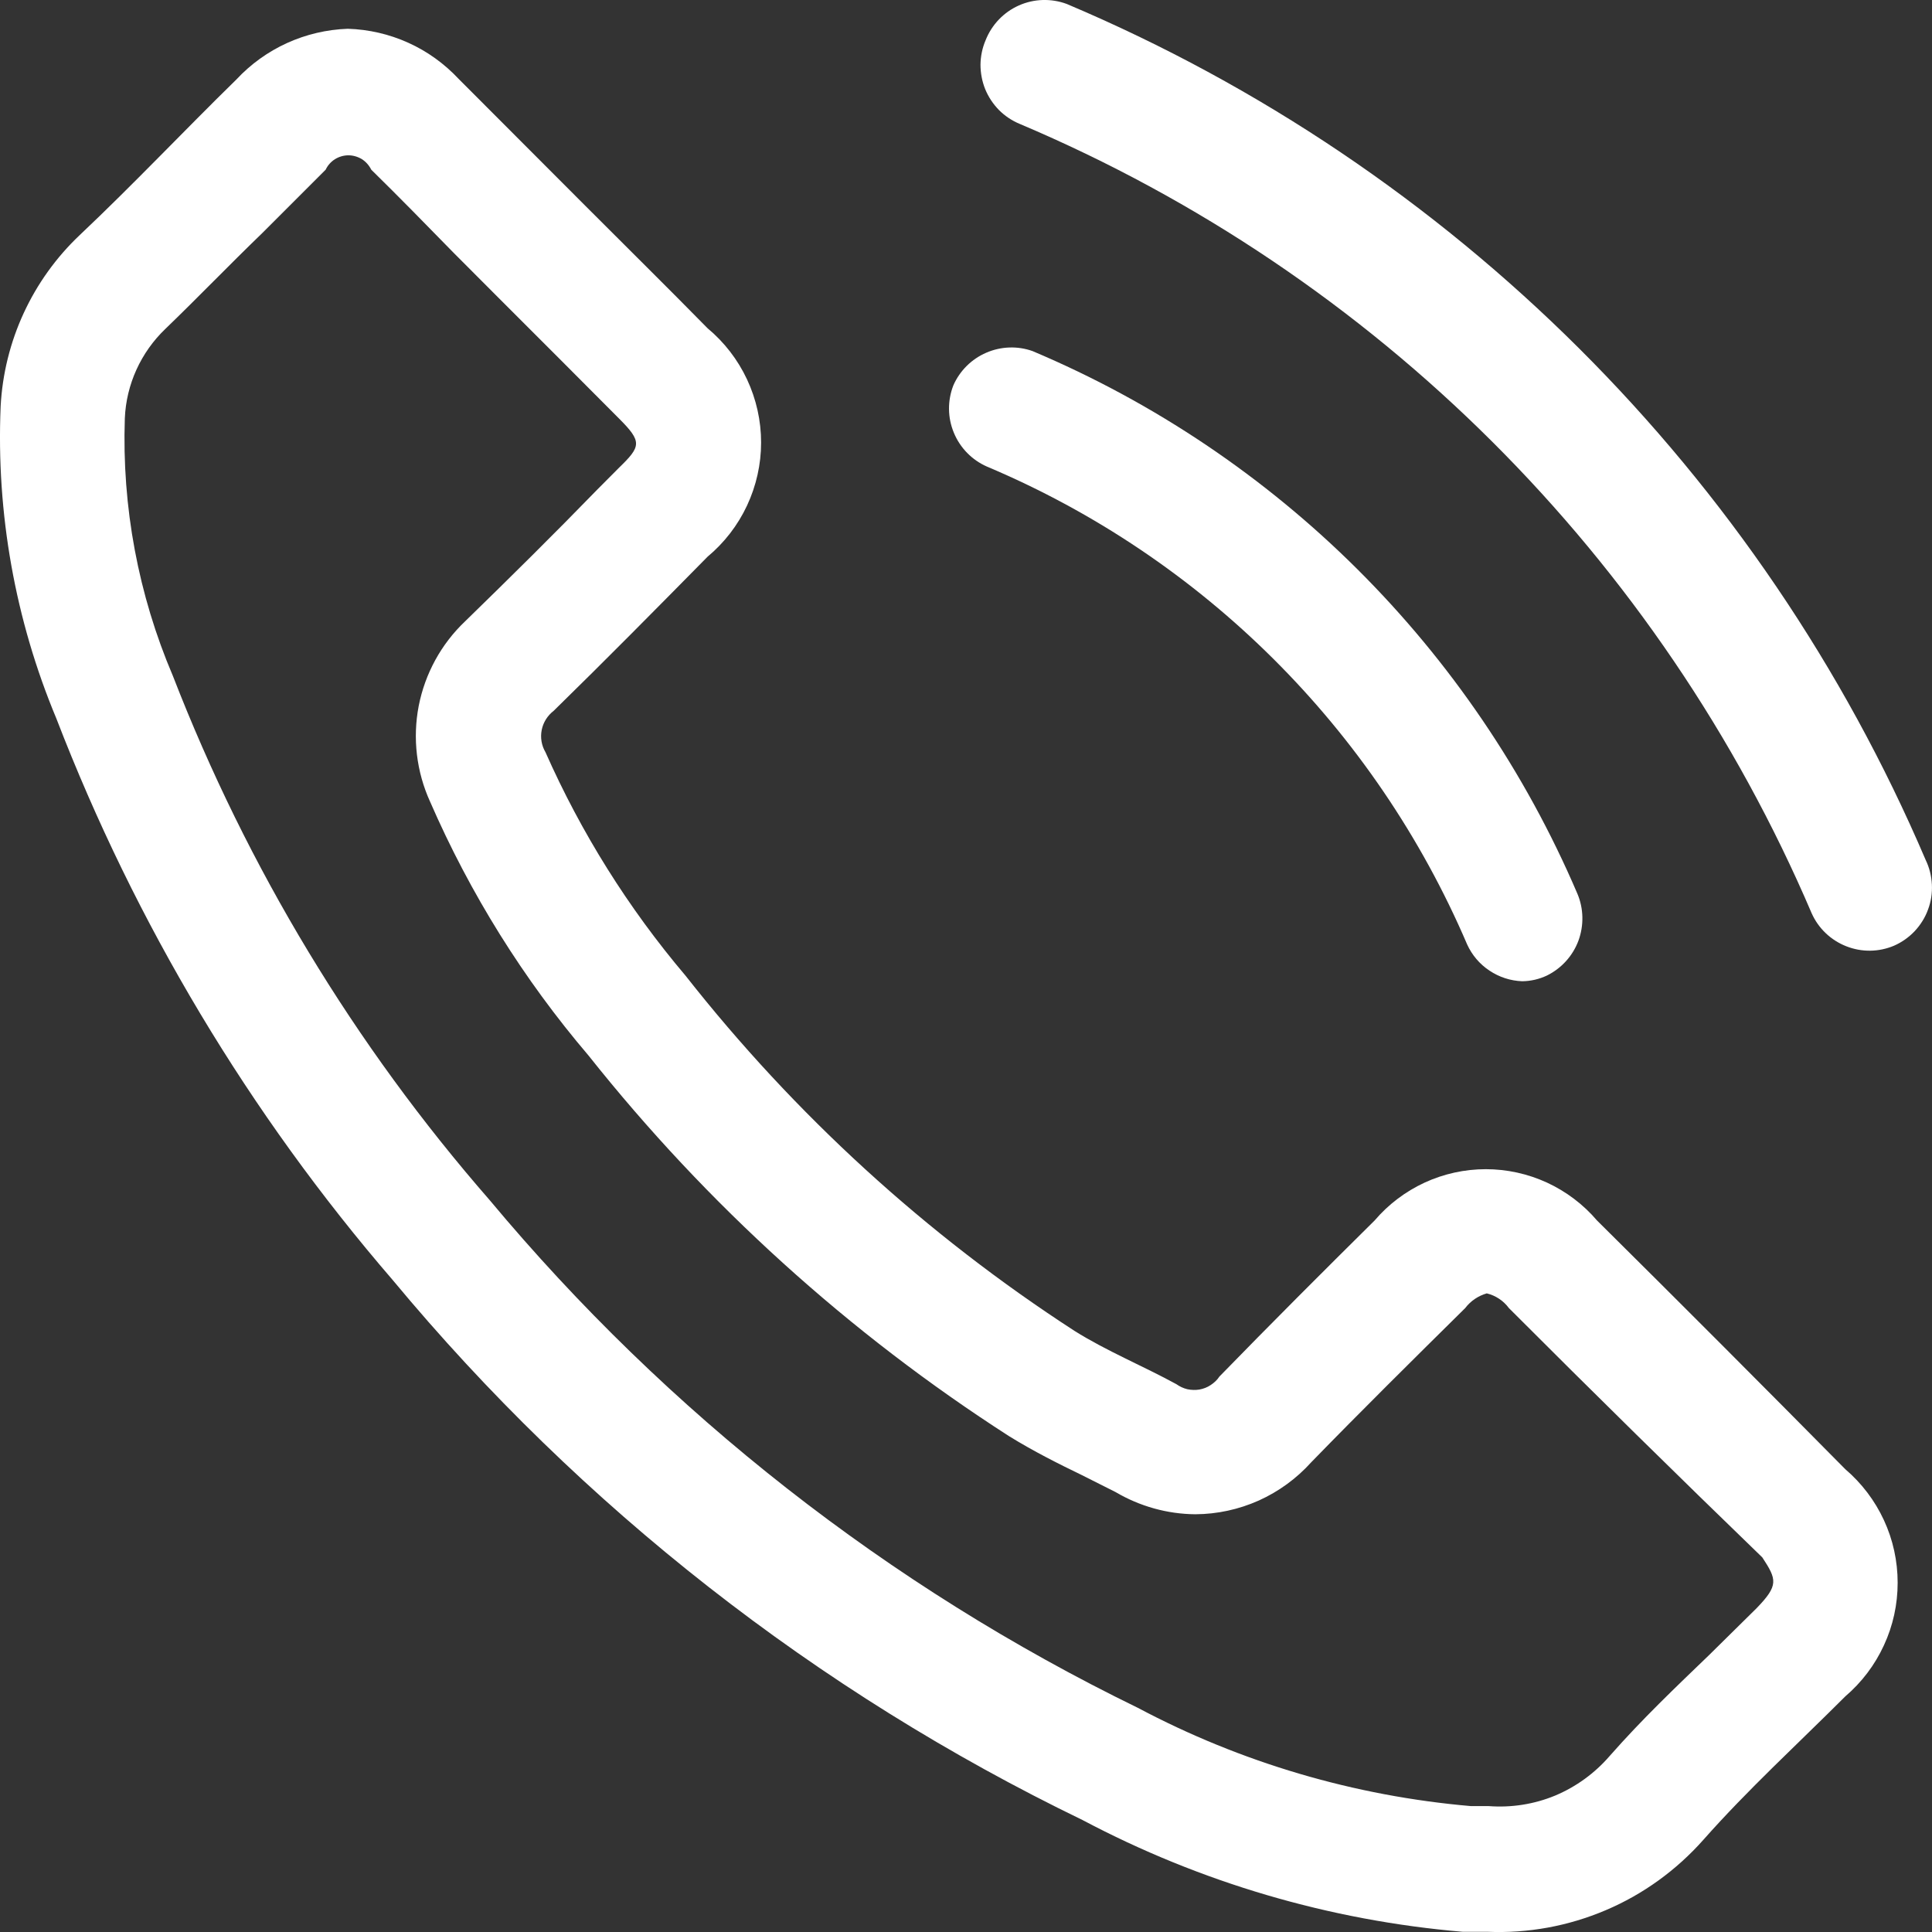 <svg width="18" height="18" viewBox="0 0 18 18" fill="none" xmlns="http://www.w3.org/2000/svg">
    <rect x="0" y="0" width="18" height="18" fill="#333333" stroke="none"/>
    <path
        d="M17.941 8.012C16.405 4.417 13.536 1.558 9.939 0.037C9.794 -0.017 9.633 -0.012 9.492 0.051C9.351 0.114 9.24 0.23 9.183 0.374C9.152 0.446 9.136 0.524 9.135 0.602C9.135 0.681 9.15 0.759 9.179 0.831C9.209 0.904 9.253 0.97 9.308 1.026C9.363 1.081 9.429 1.125 9.502 1.155C12.818 2.558 15.462 5.194 16.879 8.509C16.942 8.65 17.058 8.76 17.201 8.816C17.345 8.873 17.504 8.871 17.646 8.811C17.719 8.779 17.784 8.733 17.839 8.675C17.893 8.617 17.936 8.549 17.963 8.474C17.991 8.4 18.003 8.321 17.999 8.241C17.995 8.162 17.976 8.084 17.941 8.012Z"
        fill="white" />
    <path
        d="M9.195 4.347C11.205 5.195 12.809 6.791 13.669 8.799C13.714 8.898 13.786 8.983 13.877 9.043C13.968 9.104 14.073 9.138 14.182 9.142C14.262 9.141 14.34 9.123 14.412 9.089C14.548 9.022 14.653 8.906 14.706 8.764C14.758 8.622 14.755 8.465 14.696 8.326C13.721 6.046 11.901 4.234 9.62 3.271C9.48 3.221 9.325 3.227 9.189 3.286C9.052 3.345 8.942 3.454 8.882 3.591C8.827 3.733 8.828 3.891 8.887 4.032C8.945 4.173 9.056 4.286 9.195 4.347Z"
        fill="white" />
    <path
        d="M14.879 11.371C14.751 11.221 14.592 11.101 14.413 11.018C14.234 10.936 14.04 10.893 13.843 10.893C13.646 10.893 13.451 10.936 13.273 11.018C13.094 11.101 12.935 11.221 12.807 11.371C12.323 11.85 11.839 12.334 11.361 12.825C11.34 12.857 11.312 12.883 11.28 12.904C11.249 12.925 11.213 12.939 11.175 12.946C11.138 12.952 11.1 12.951 11.062 12.943C11.025 12.934 10.991 12.918 10.96 12.896C10.647 12.725 10.311 12.588 10.01 12.399C8.628 11.503 7.404 10.384 6.386 9.089C5.854 8.461 5.415 7.76 5.082 7.008C5.045 6.945 5.033 6.872 5.047 6.801C5.061 6.73 5.101 6.667 5.158 6.623C5.642 6.15 6.114 5.672 6.592 5.187C6.748 5.057 6.874 4.894 6.96 4.71C7.046 4.526 7.091 4.326 7.091 4.123C7.091 3.919 7.046 3.719 6.96 3.535C6.874 3.351 6.748 3.188 6.592 3.058C6.215 2.674 5.837 2.302 5.453 1.917L4.273 0.735C4.14 0.593 3.981 0.478 3.803 0.398C3.626 0.318 3.435 0.274 3.24 0.268C3.045 0.275 2.852 0.32 2.674 0.401C2.496 0.482 2.335 0.598 2.202 0.741C1.712 1.22 1.245 1.716 0.744 2.189C0.302 2.607 0.038 3.178 0.006 3.786C-0.036 4.782 0.141 5.775 0.525 6.694C1.262 8.606 2.322 10.376 3.659 11.926C5.418 14.044 7.61 15.759 10.086 16.957C11.185 17.539 12.389 17.893 13.627 17.998H13.857C14.236 18.014 14.612 17.945 14.96 17.797C15.309 17.649 15.619 17.424 15.87 17.141C16.283 16.674 16.749 16.248 17.192 15.805C17.345 15.674 17.468 15.512 17.552 15.329C17.637 15.146 17.68 14.948 17.68 14.746C17.68 14.545 17.637 14.346 17.552 14.163C17.468 13.981 17.345 13.819 17.192 13.688C16.429 12.916 15.658 12.143 14.879 11.371ZM16.366 14.983L15.923 15.42C15.616 15.716 15.303 16.012 14.997 16.36C14.858 16.521 14.684 16.647 14.489 16.729C14.293 16.81 14.081 16.843 13.869 16.827H13.704C12.618 16.733 11.563 16.422 10.6 15.911C8.276 14.779 6.219 13.167 4.562 11.181C3.303 9.738 2.304 8.085 1.611 6.298C1.288 5.541 1.135 4.721 1.163 3.898C1.176 3.582 1.312 3.283 1.541 3.064C1.847 2.769 2.131 2.473 2.443 2.172L3.034 1.581C3.053 1.541 3.083 1.507 3.121 1.483C3.158 1.46 3.202 1.447 3.246 1.447C3.29 1.447 3.334 1.46 3.372 1.483C3.409 1.507 3.439 1.541 3.459 1.581C3.718 1.835 3.972 2.095 4.226 2.355L4.615 2.745L5.206 3.336L5.766 3.898C5.985 4.117 5.973 4.158 5.766 4.359L5.566 4.56C5.164 4.974 4.757 5.376 4.332 5.79C4.11 6.001 3.96 6.276 3.901 6.577C3.843 6.878 3.88 7.19 4.007 7.469C4.38 8.326 4.877 9.123 5.483 9.834C6.586 11.223 7.91 12.422 9.402 13.381C9.632 13.523 9.868 13.641 10.075 13.741L10.393 13.901C10.619 14.034 10.875 14.106 11.137 14.108C11.341 14.107 11.542 14.063 11.728 13.98C11.914 13.896 12.08 13.775 12.217 13.623C12.683 13.144 13.155 12.677 13.651 12.187C13.701 12.121 13.772 12.073 13.852 12.05C13.934 12.07 14.007 12.118 14.058 12.187C14.845 12.975 15.632 13.749 16.419 14.51C16.555 14.717 16.572 14.77 16.366 14.983Z"
        fill="white" />
</svg>